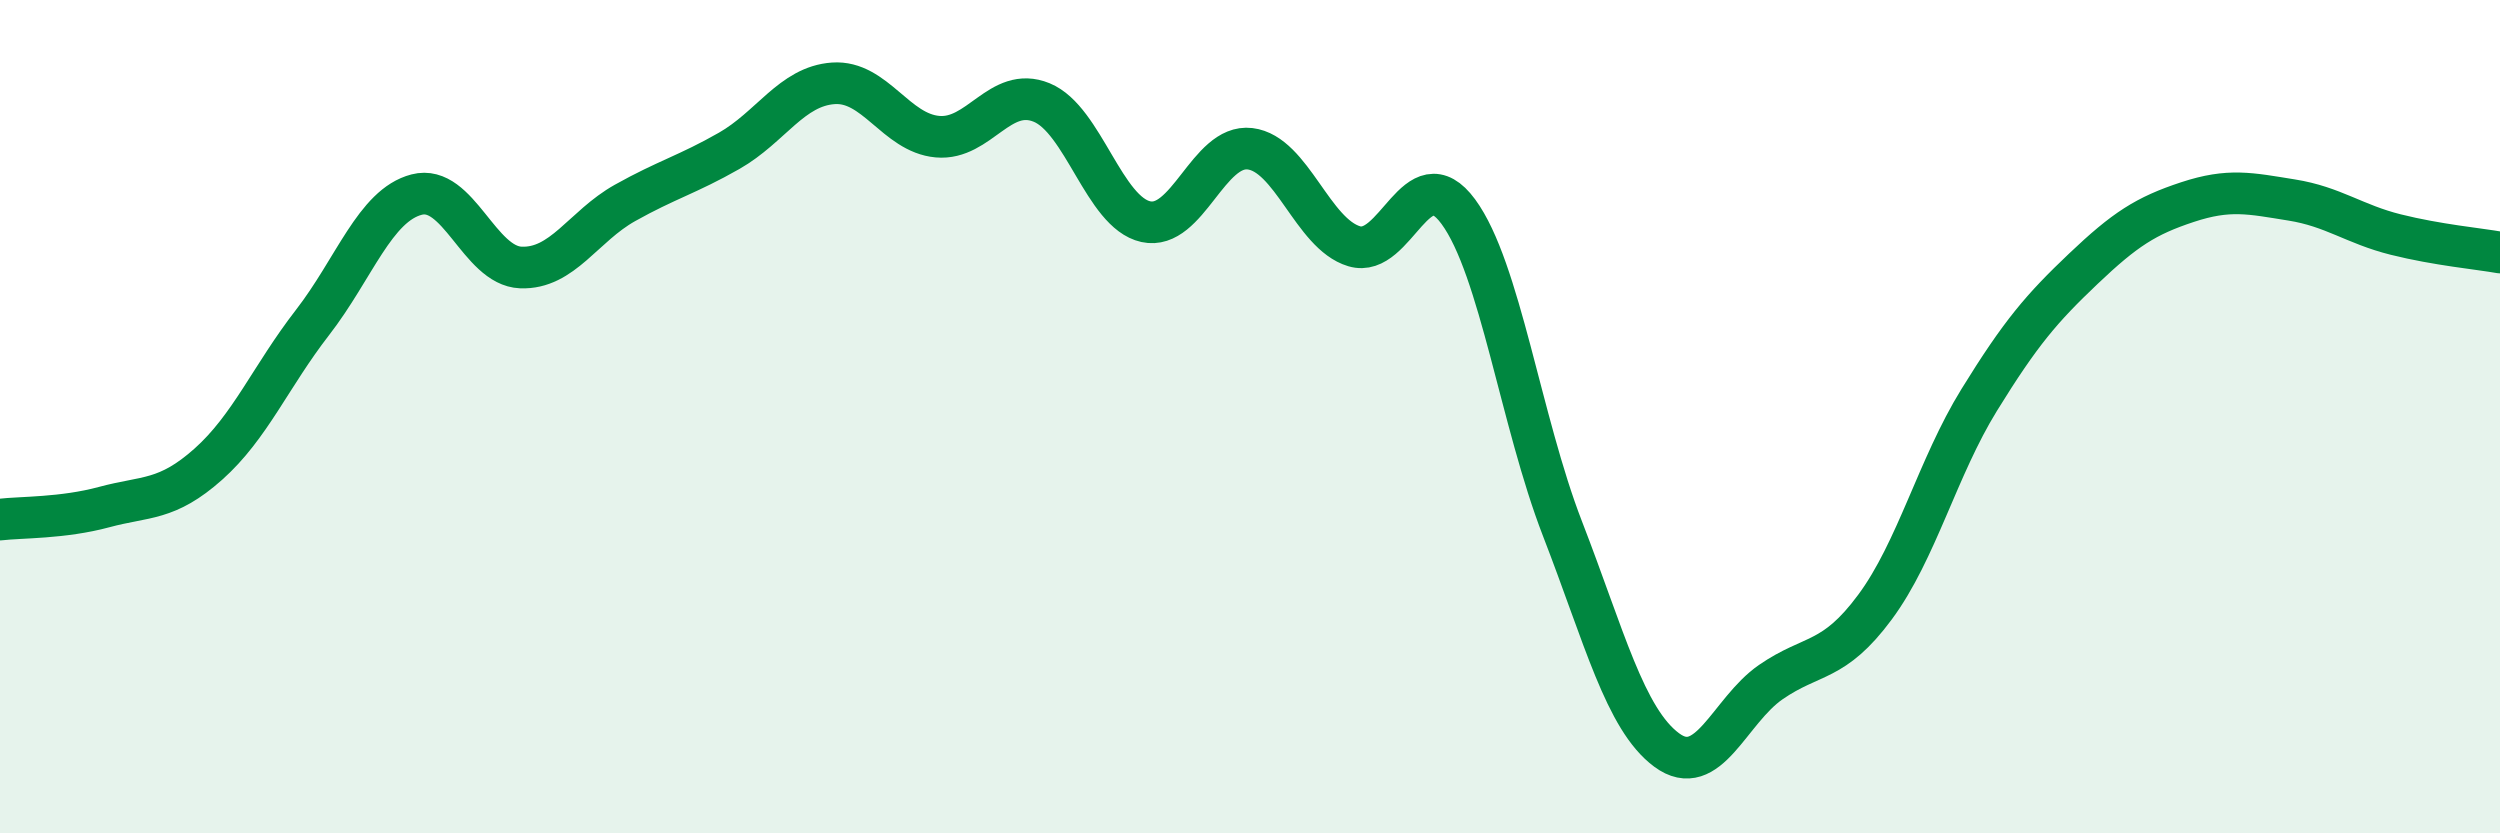 
    <svg width="60" height="20" viewBox="0 0 60 20" xmlns="http://www.w3.org/2000/svg">
      <path
        d="M 0,12.47 C 0.5,12.41 1.5,12.44 2.5,12.17 C 3.5,11.9 4,12.03 5,11.14 C 6,10.25 6.5,9.03 7.5,7.74 C 8.5,6.45 9,4.93 10,4.67 C 11,4.41 11.5,6.38 12.5,6.42 C 13.5,6.46 14,5.43 15,4.87 C 16,4.31 16.5,4.19 17.5,3.62 C 18.5,3.05 19,2.07 20,2 C 21,1.93 21.5,3.19 22.5,3.28 C 23.5,3.37 24,2.05 25,2.46 C 26,2.87 26.5,5.1 27.5,5.32 C 28.5,5.54 29,3.45 30,3.57 C 31,3.69 31.5,5.61 32.5,5.91 C 33.5,6.21 34,3.72 35,5.08 C 36,6.44 36.5,10.11 37.5,12.69 C 38.5,15.27 39,17.26 40,18 C 41,18.74 41.5,17.06 42.5,16.37 C 43.5,15.68 44,15.92 45,14.57 C 46,13.22 46.5,11.22 47.5,9.6 C 48.5,7.98 49,7.4 50,6.45 C 51,5.5 51.5,5.18 52.5,4.85 C 53.5,4.52 54,4.64 55,4.8 C 56,4.96 56.5,5.38 57.5,5.63 C 58.5,5.88 59.5,5.97 60,6.06L60 20L0 20Z"
        fill="#008740"
        opacity="0.1"
        stroke-linecap="round"
        stroke-linejoin="round"
      />
      <path
        d="M 0,12.47 C 0.5,12.41 1.5,12.44 2.5,12.17 C 3.5,11.9 4,12.03 5,11.14 C 6,10.25 6.5,9.03 7.5,7.74 C 8.5,6.45 9,4.93 10,4.67 C 11,4.41 11.5,6.38 12.5,6.42 C 13.5,6.46 14,5.43 15,4.87 C 16,4.31 16.5,4.19 17.5,3.62 C 18.5,3.05 19,2.07 20,2 C 21,1.93 21.5,3.19 22.5,3.28 C 23.5,3.37 24,2.05 25,2.46 C 26,2.87 26.5,5.1 27.5,5.32 C 28.5,5.54 29,3.45 30,3.57 C 31,3.69 31.5,5.61 32.5,5.91 C 33.5,6.21 34,3.72 35,5.08 C 36,6.44 36.5,10.11 37.5,12.69 C 38.5,15.27 39,17.26 40,18 C 41,18.74 41.5,17.06 42.5,16.37 C 43.5,15.68 44,15.92 45,14.57 C 46,13.22 46.5,11.22 47.5,9.6 C 48.5,7.98 49,7.4 50,6.45 C 51,5.5 51.5,5.18 52.5,4.85 C 53.5,4.52 54,4.64 55,4.8 C 56,4.96 56.5,5.38 57.5,5.63 C 58.5,5.88 59.5,5.97 60,6.06"
        stroke="#008740"
        stroke-width="1"
        fill="none"
        stroke-linecap="round"
        stroke-linejoin="round"
      />
    </svg>
  